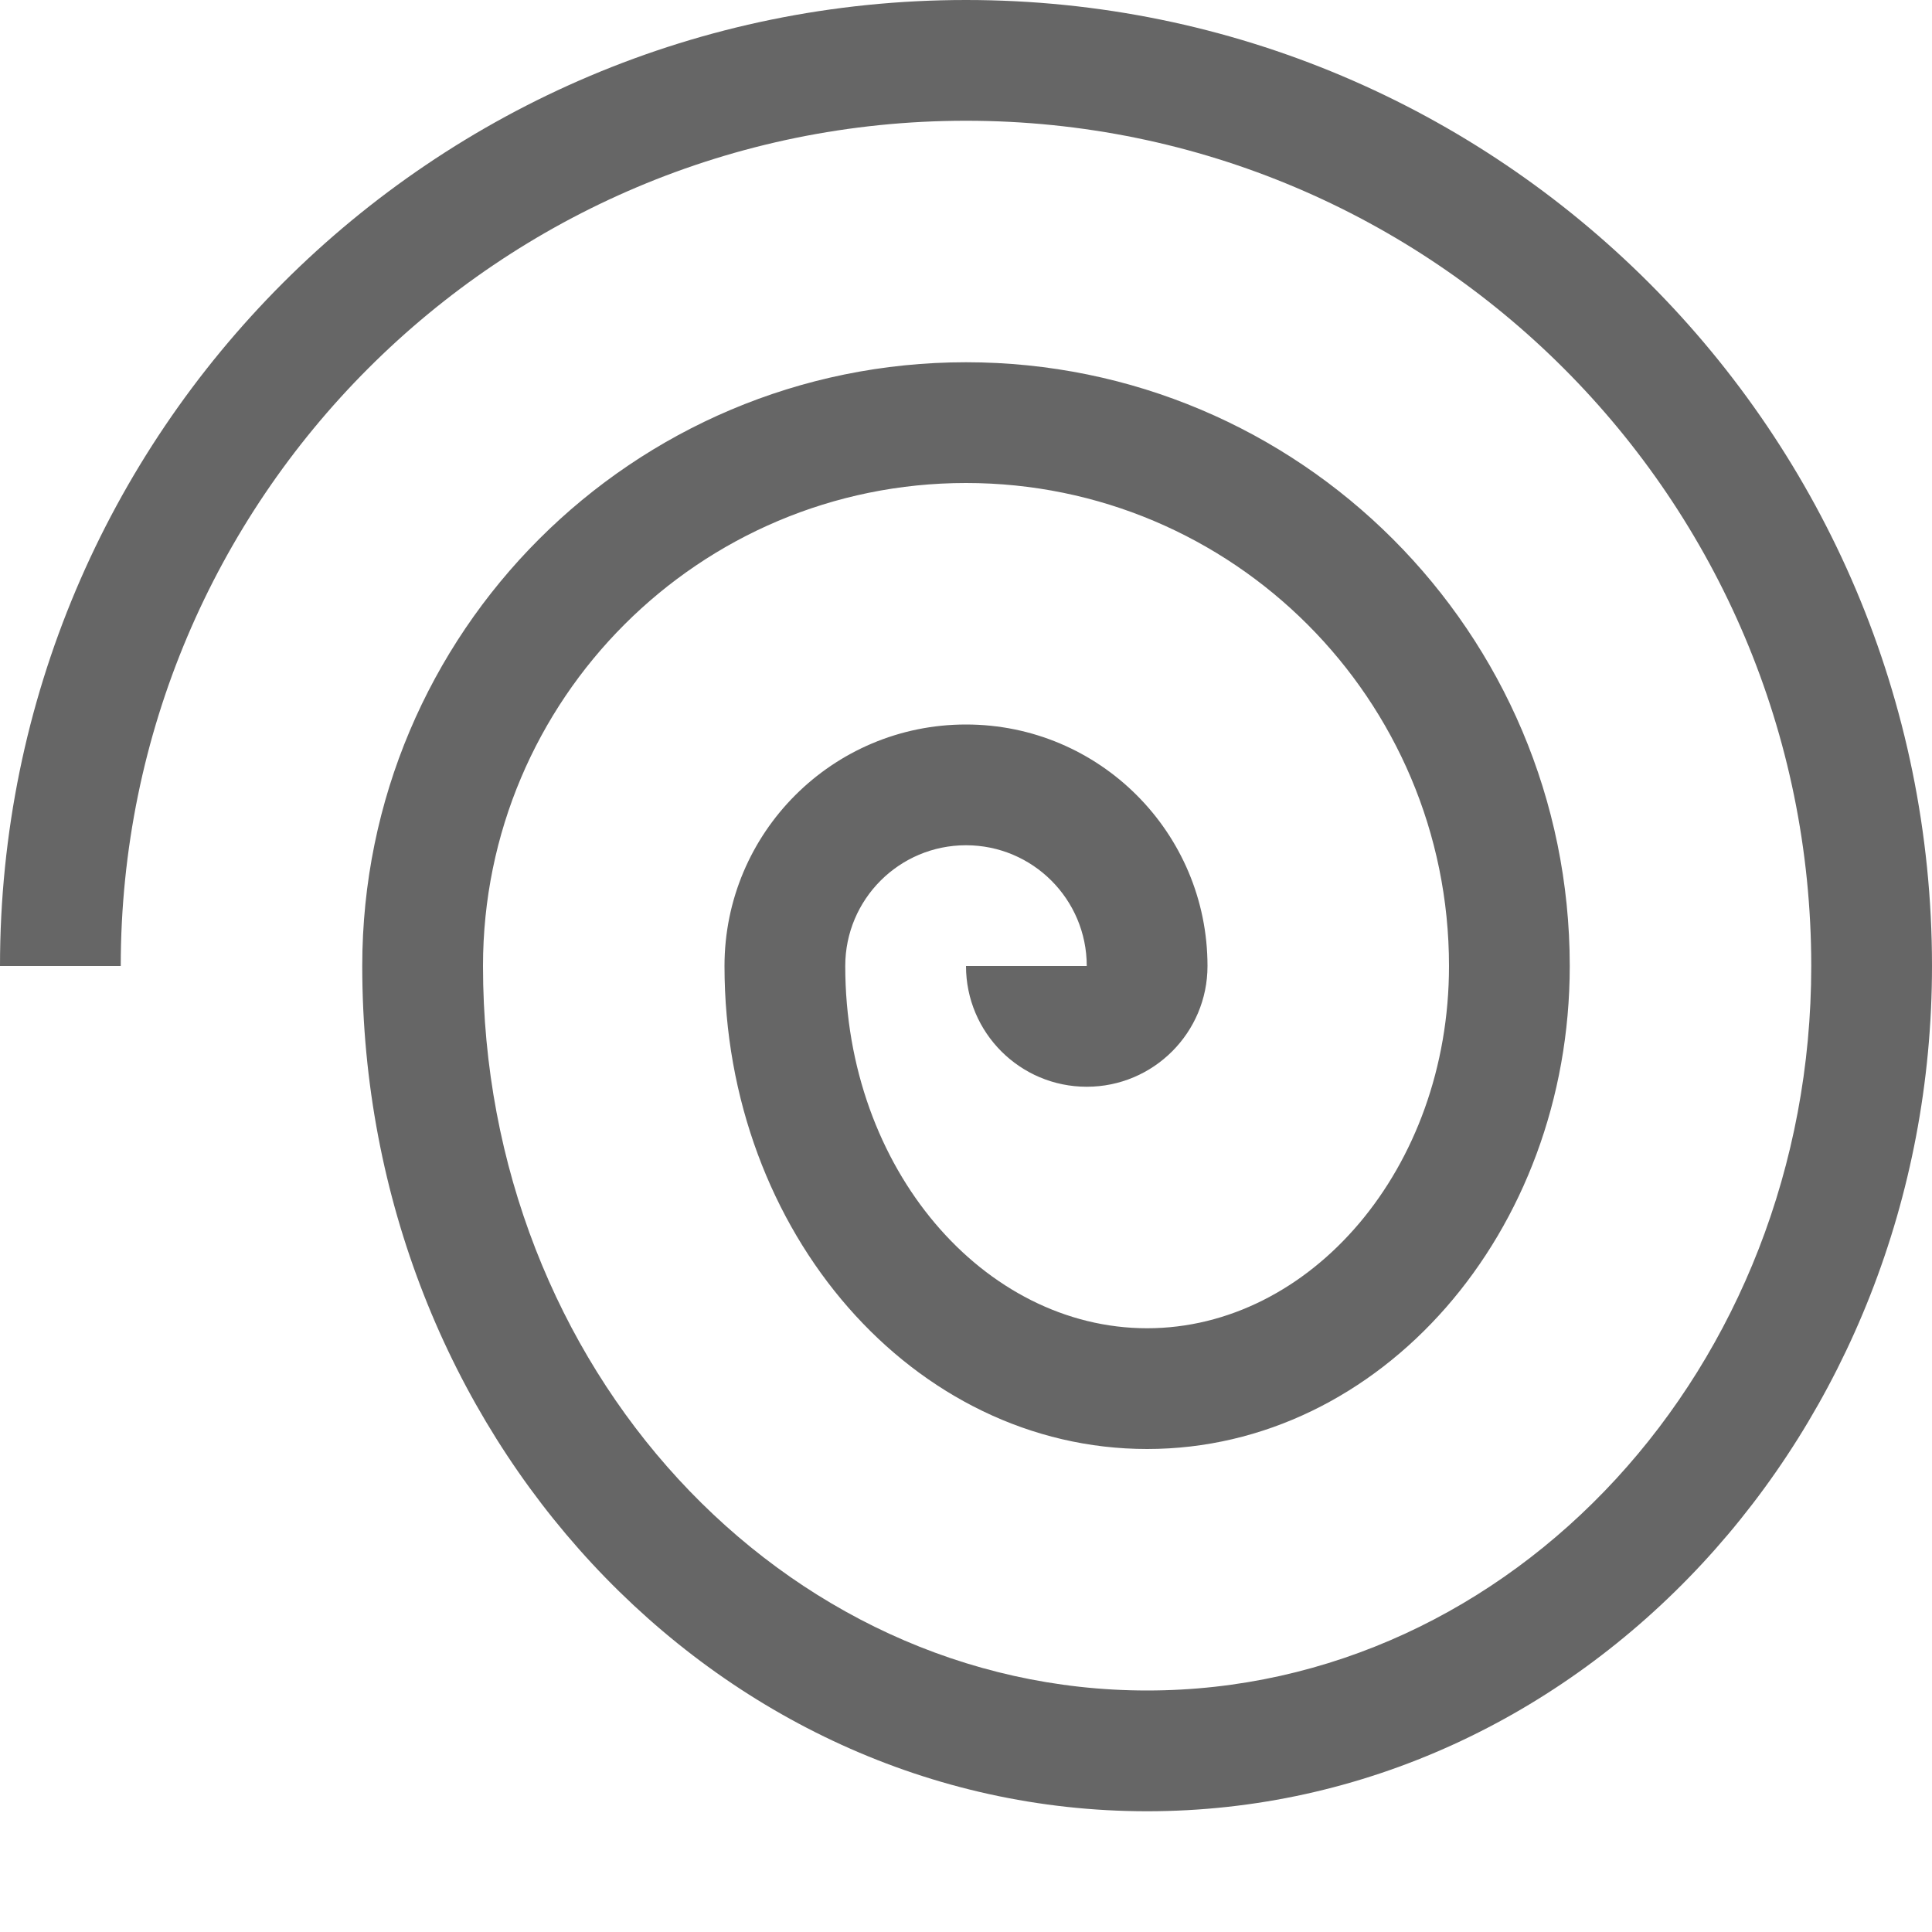 <?xml version="1.0" encoding="UTF-8"?>
<svg width="48px" height="48px" viewBox="0 0 48 48" version="1.1" xmlns="http://www.w3.org/2000/svg" xmlns:xlink="http://www.w3.org/1999/xlink">
    <!-- Generator: Sketch 52.6 (67491) - http://www.bohemiancoding.com/sketch -->
    <title>spiral</title>
    <desc>Created with Sketch.</desc>
    <g id="spiral" stroke="none" stroke-width="1" fill="none" fill-rule="evenodd">
        <rect id="container" fill="#FFFFFF" opacity="0" x="0" y="0" width="48" height="48"></rect>
        <path d="M9,24 C9,15.716 15.716,9 24,9 C32.284,9 39,15.716 39,24 C39,30.627 34.299,36 28.5,36 C22.701,36 18,30.627 18,24 C18,20.686 20.686,18 24,18 C27.314,18 30,20.686 30,24 C30,25.657 28.657,27 27,27 C25.343,27 24,25.657 24,24 L27,24 C27,22.343 25.657,21 24,21 C22.343,21 21,22.343 21,24 C21,29.053 24.454,33 28.5,33 C32.546,33 36,29.053 36,24 C36,17.373 30.627,12 24,12 C17.373,12 12,17.373 12,24 C12,33.989 19.439,42 28.5,42 C37.561,42 45,33.989 45,24 C45,12.402 35.598,3 24,3 C12.402,3 3,12.402 3,24 L0,24 C0,10.745 10.745,0 24,0 C37.255,0 48,10.745 48,24 C48,35.598 39.27,45 28.5,45 C17.73,45 9,35.598 9,24 Z" id="obj" fill-opacity="0.6" fill="#000000"></path>
    </g>
</svg>